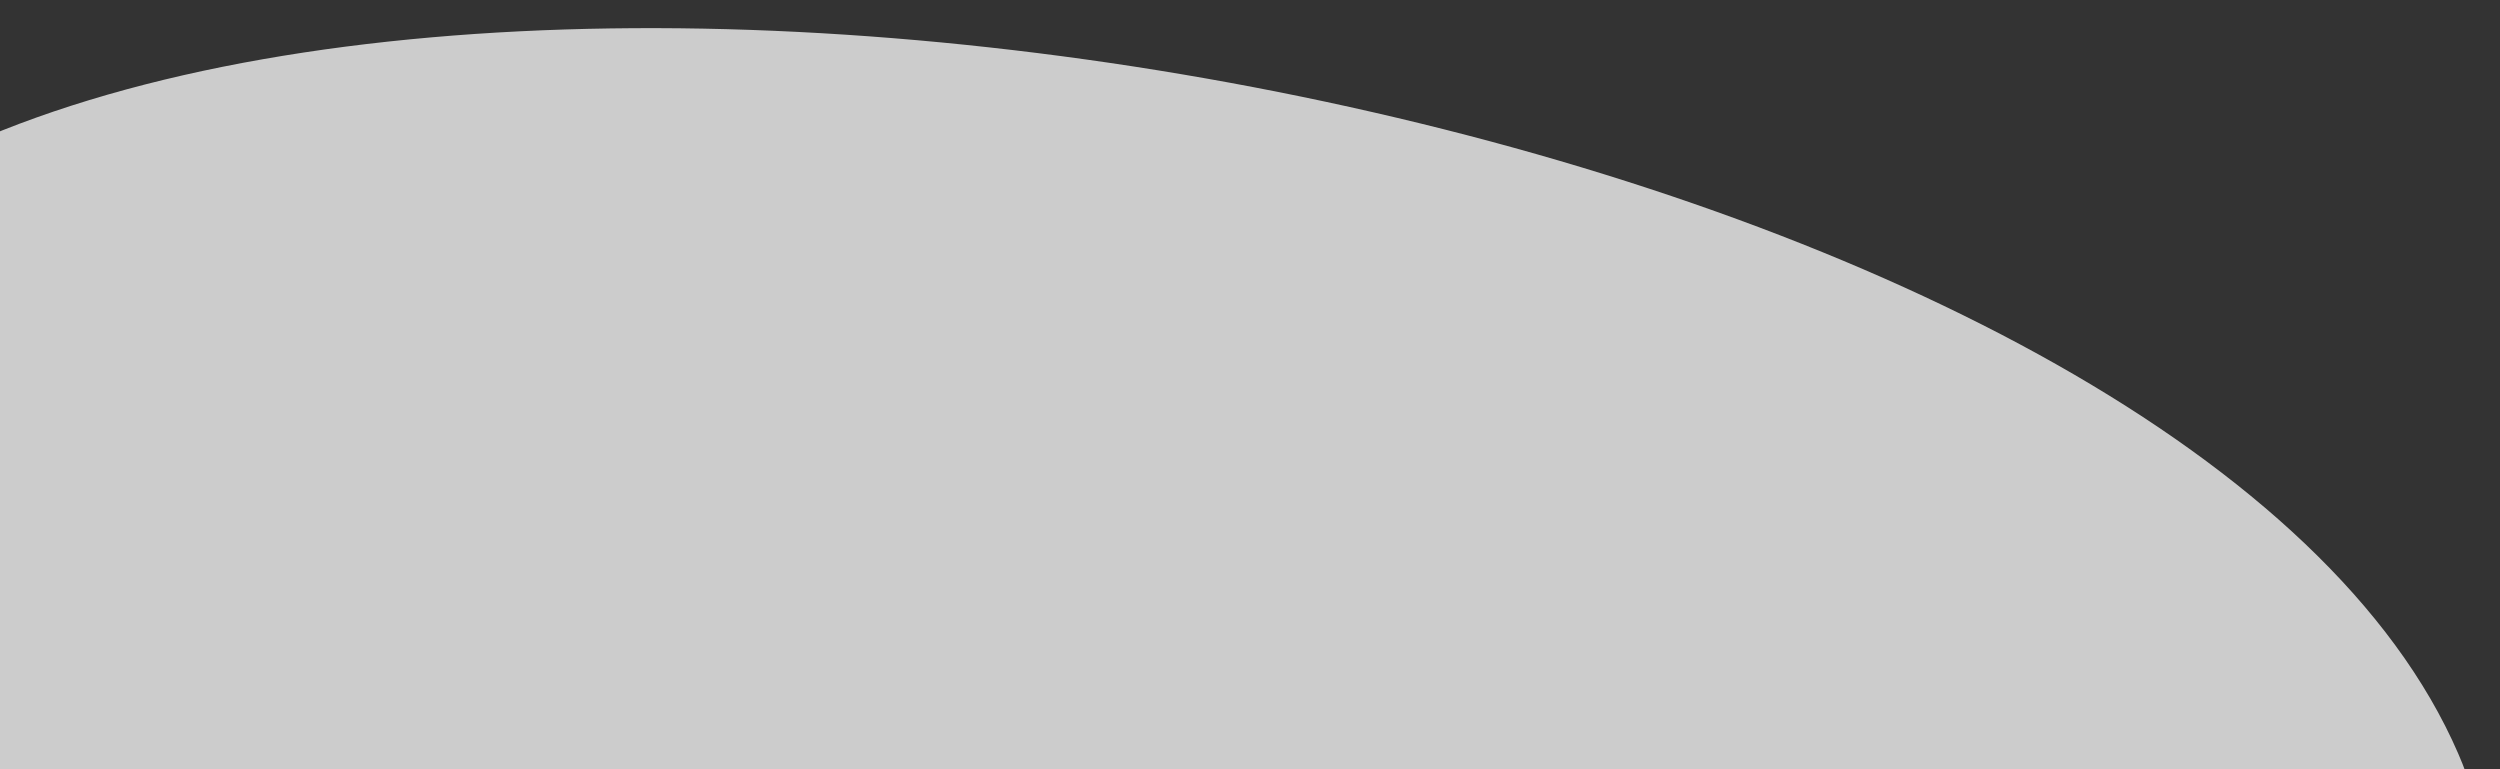 <?xml version="1.0" encoding="utf-8"?>
<svg version="1.1" id="Layer_1" xmlns="http://www.w3.org/2000/svg" xmlns:xlink="http://www.w3.org/1999/xlink" x="0px" y="0px"
	 viewBox="0 0 832 256" style="enable-background:new 0 0 832 256;" xml:space="preserve">
<rect x="0" y="0" width="832" height="256" fill="#333333" stroke="none"/>
<style type="text/css">
	.st0{fill:rgba(255,255,255,0.75);}
</style>
<g>
	<defs>
		<path id="SVGID_1_" d="M15-390h935l0,0v646l0,0H15c-8.3,0-15-6.7-15-15v-616C0-383.3,6.7-390,15-390z"/>
	</defs>
	<clipPath id="SVGID_00000049912015268889303490000013288042773468804998_">
		<use xlink:href="#SVGID_1_"  style="overflow:visible;"/>
	</clipPath>
</g>
<g>
	<path class="st0" d="M-10,47.9V265h833.2c-1.4-4.9-3.1-9.6-5.1-14.2C732.1,52.3,217.3-52.2-10,47.9z"/>
</g>
</svg>